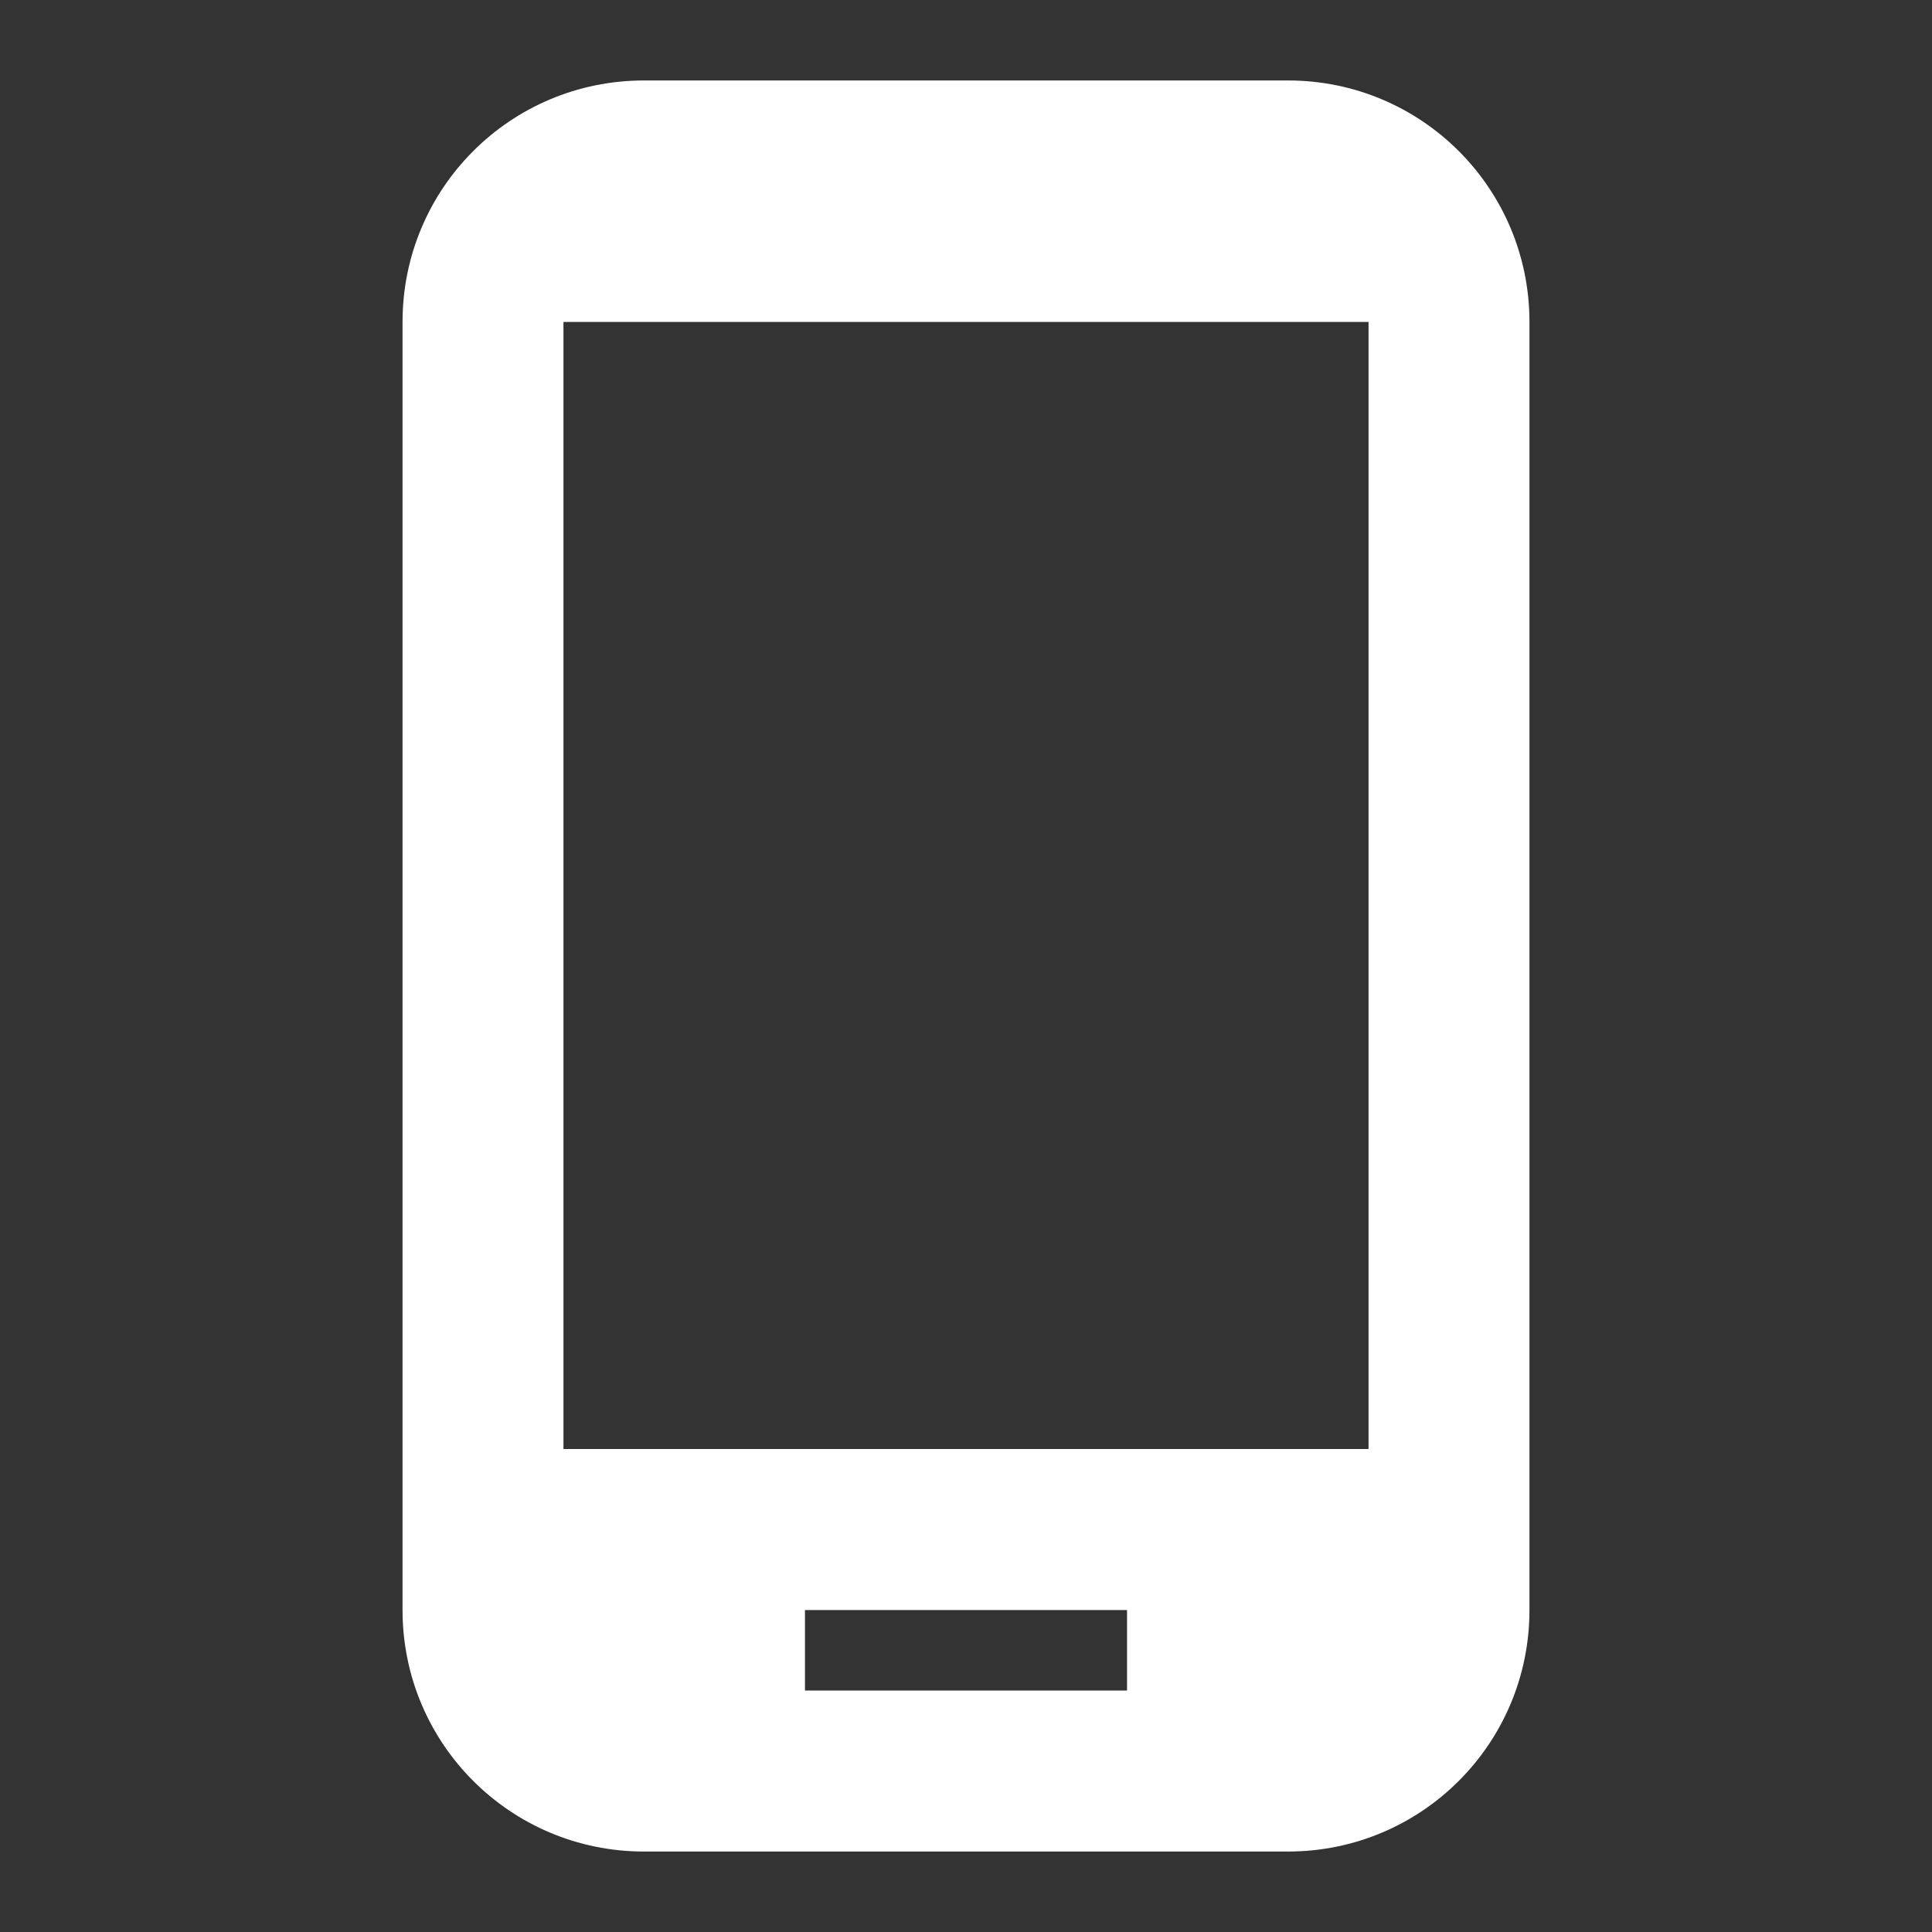 <svg width="17" height="17" viewBox="0 0 17 17" fill="none" xmlns="http://www.w3.org/2000/svg">
<rect x="0" y="0" width="17" height="17" fill="#333333" stroke="none"/>
<path d="M11.333 0.708H5.667C4.491 0.708 3.542 1.658 3.542 2.833V14.167C3.542 15.342 4.491 16.292 5.667 16.292H11.333C12.509 16.292 13.458 15.342 13.458 14.167V2.833C13.458 1.658 12.509 0.708 11.333 0.708ZM12.042 12.75H4.958V2.833H12.042V12.75ZM9.917 14.875H7.083V14.167H9.917V14.875Z" fill="white"/>
</svg>
